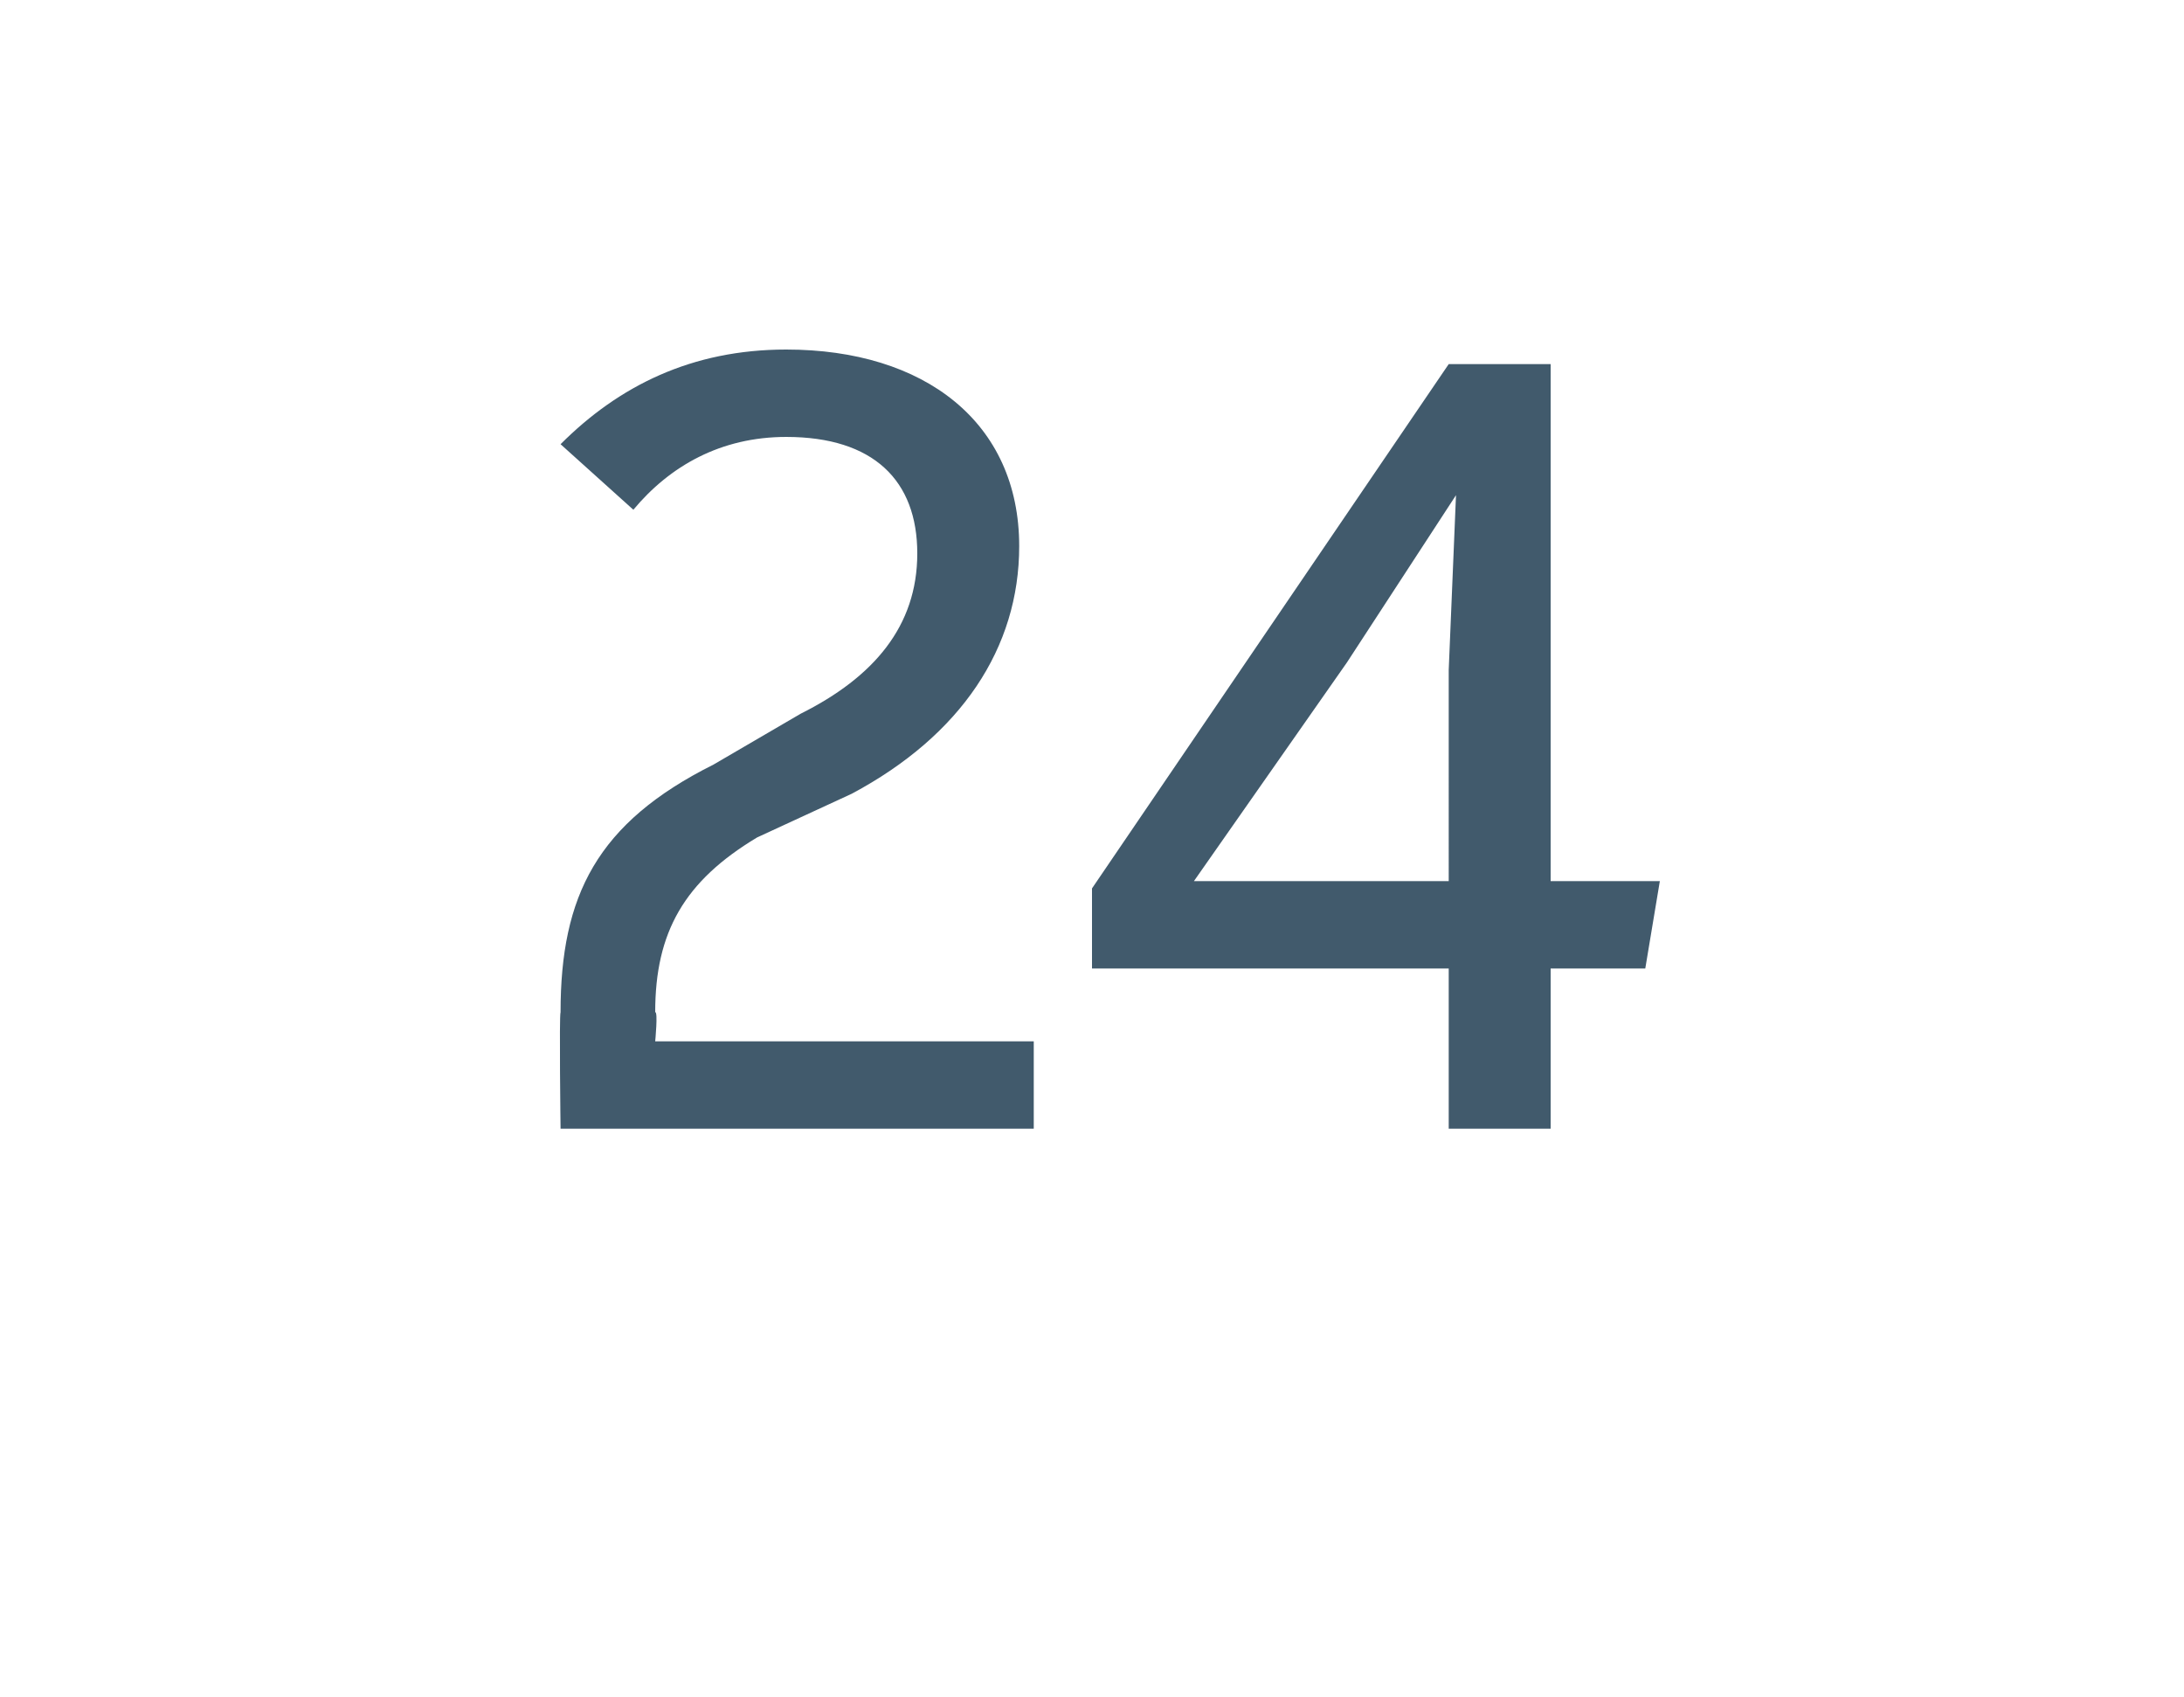 <?xml version="1.0" standalone="no"?><!DOCTYPE svg PUBLIC "-//W3C//DTD SVG 1.1//EN" "http://www.w3.org/Graphics/SVG/1.1/DTD/svg11.dtd"><svg xmlns="http://www.w3.org/2000/svg" version="1.1" width="30px" height="23.3px" viewBox="0 -5 30 23.3" style="top:-5px"><desc>24</desc><defs/><g id="Polygon171150"><path d="m9 9.3h5.2v1.2H7.7s-.02-1.56 0-1.6c0-1.6.5-2.6 2.1-3.4l1.2-.7c1-.5 1.6-1.2 1.6-2.2c0-1-.6-1.6-1.8-1.6c-.9 0-1.6.4-2.1 1l-1-.9C8.5.3 9.5-.2 10.8-.2c1.9 0 3.2 1 3.2 2.7c0 1.4-.8 2.6-2.3 3.4l-1.3.6C9.4 7.1 9 7.8 9 8.9c.04-.01 0 .4 0 .4zm13.8-2.2l-.2 1.2h-1.3v2.2h-1.4V8.3H15V7.2L19.9 0h1.4v7.1h1.5zm-6.4 0h3.5V4.2l.1-2.4l-1.5 2.3l-2.1 3z" stroke="none" fill="#415a6c"/></g></svg>